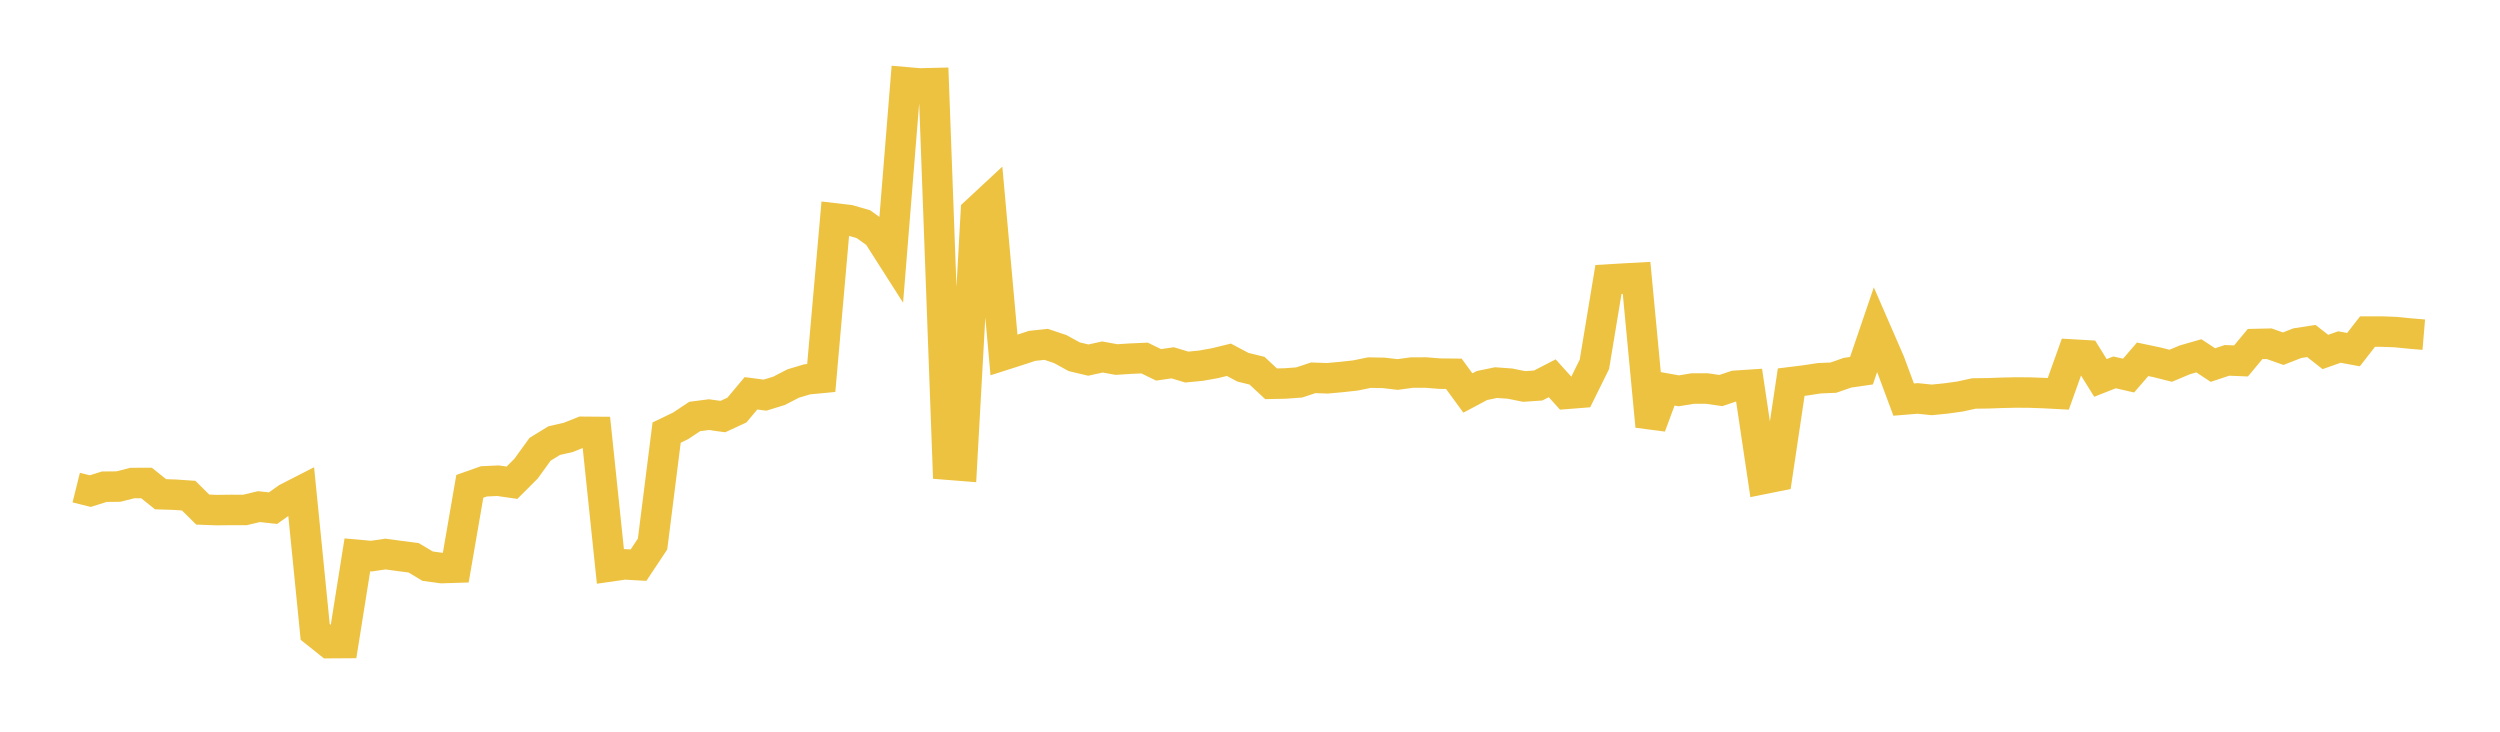 <svg width="164" height="48" xmlns="http://www.w3.org/2000/svg" xmlns:xlink="http://www.w3.org/1999/xlink"><path fill="none" stroke="rgb(237,194,64)" stroke-width="2" d="M5,31.987L5.922,32.216L6.844,31.928L7.766,31.919L8.689,31.686L9.611,31.684L10.533,32.422L11.455,32.452L12.377,32.514L13.299,33.428L14.222,33.463L15.144,33.452L16.066,33.454L16.988,33.234L17.91,33.336L18.832,32.68L19.754,32.208L20.677,41.453L21.599,42.19L22.521,42.184L23.443,36.399L24.365,36.481L25.287,36.346L26.21,36.471L27.132,36.591L28.054,37.141L28.976,37.266L29.898,37.237L30.82,31.903L31.743,31.577L32.665,31.534L33.587,31.667L34.509,30.745L35.431,29.471L36.353,28.906L37.275,28.695L38.198,28.326L39.12,28.333L40.042,37.155L40.964,37.022L41.886,37.074L42.808,35.687L43.731,28.378L44.653,27.933L45.575,27.32L46.497,27.2L47.419,27.327L48.341,26.901L49.263,25.801L50.186,25.921L51.108,25.637L52.03,25.16L52.952,24.884L53.874,24.796L54.796,14.331L55.719,14.44L56.641,14.708L57.563,15.365L58.485,16.81L59.407,5.394L60.329,5.474L61.251,5.452L62.174,30.482L63.096,30.555L64.018,13.908L64.94,13.051L65.862,23.287L66.784,22.992L67.707,22.688L68.629,22.59L69.551,22.899L70.473,23.404L71.395,23.623L72.317,23.419L73.24,23.586L74.162,23.528L75.084,23.487L76.006,23.934L76.928,23.8L77.85,24.079L78.772,23.991L79.695,23.826L80.617,23.601L81.539,24.091L82.461,24.318L83.383,25.176L84.305,25.157L85.228,25.089L86.15,24.783L87.072,24.816L87.994,24.733L88.916,24.631L89.838,24.443L90.76,24.46L91.683,24.567L92.605,24.442L93.527,24.438L94.449,24.511L95.371,24.52L96.293,25.781L97.216,25.29L98.138,25.099L99.06,25.166L99.982,25.353L100.904,25.29L101.826,24.815L102.749,25.838L103.671,25.766L104.593,23.899L105.515,18.335L106.437,18.28L107.359,18.23L108.281,27.965L109.204,25.472L110.126,25.638L111.048,25.488L111.97,25.488L112.892,25.62L113.814,25.308L114.737,25.247L115.659,31.425L116.581,31.239L117.503,25.068L118.425,24.954L119.347,24.813L120.269,24.774L121.192,24.451L122.114,24.317L123.036,21.616L123.958,23.735L124.88,26.213L125.802,26.138L126.725,26.232L127.647,26.14L128.569,26.013L129.491,25.812L130.413,25.8L131.335,25.767L132.257,25.747L133.18,25.754L134.102,25.787L135.024,25.835L135.946,23.256L136.868,23.309L137.79,24.792L138.713,24.428L139.635,24.638L140.557,23.57L141.479,23.763L142.401,23.995L143.323,23.606L144.246,23.341L145.168,23.948L146.09,23.64L147.012,23.677L147.934,22.568L148.856,22.548L149.778,22.874L150.701,22.513L151.623,22.369L152.545,23.09L153.467,22.765L154.389,22.936L155.311,21.751L156.234,21.751L157.156,21.785L158.078,21.877L159,21.955"></path></svg>